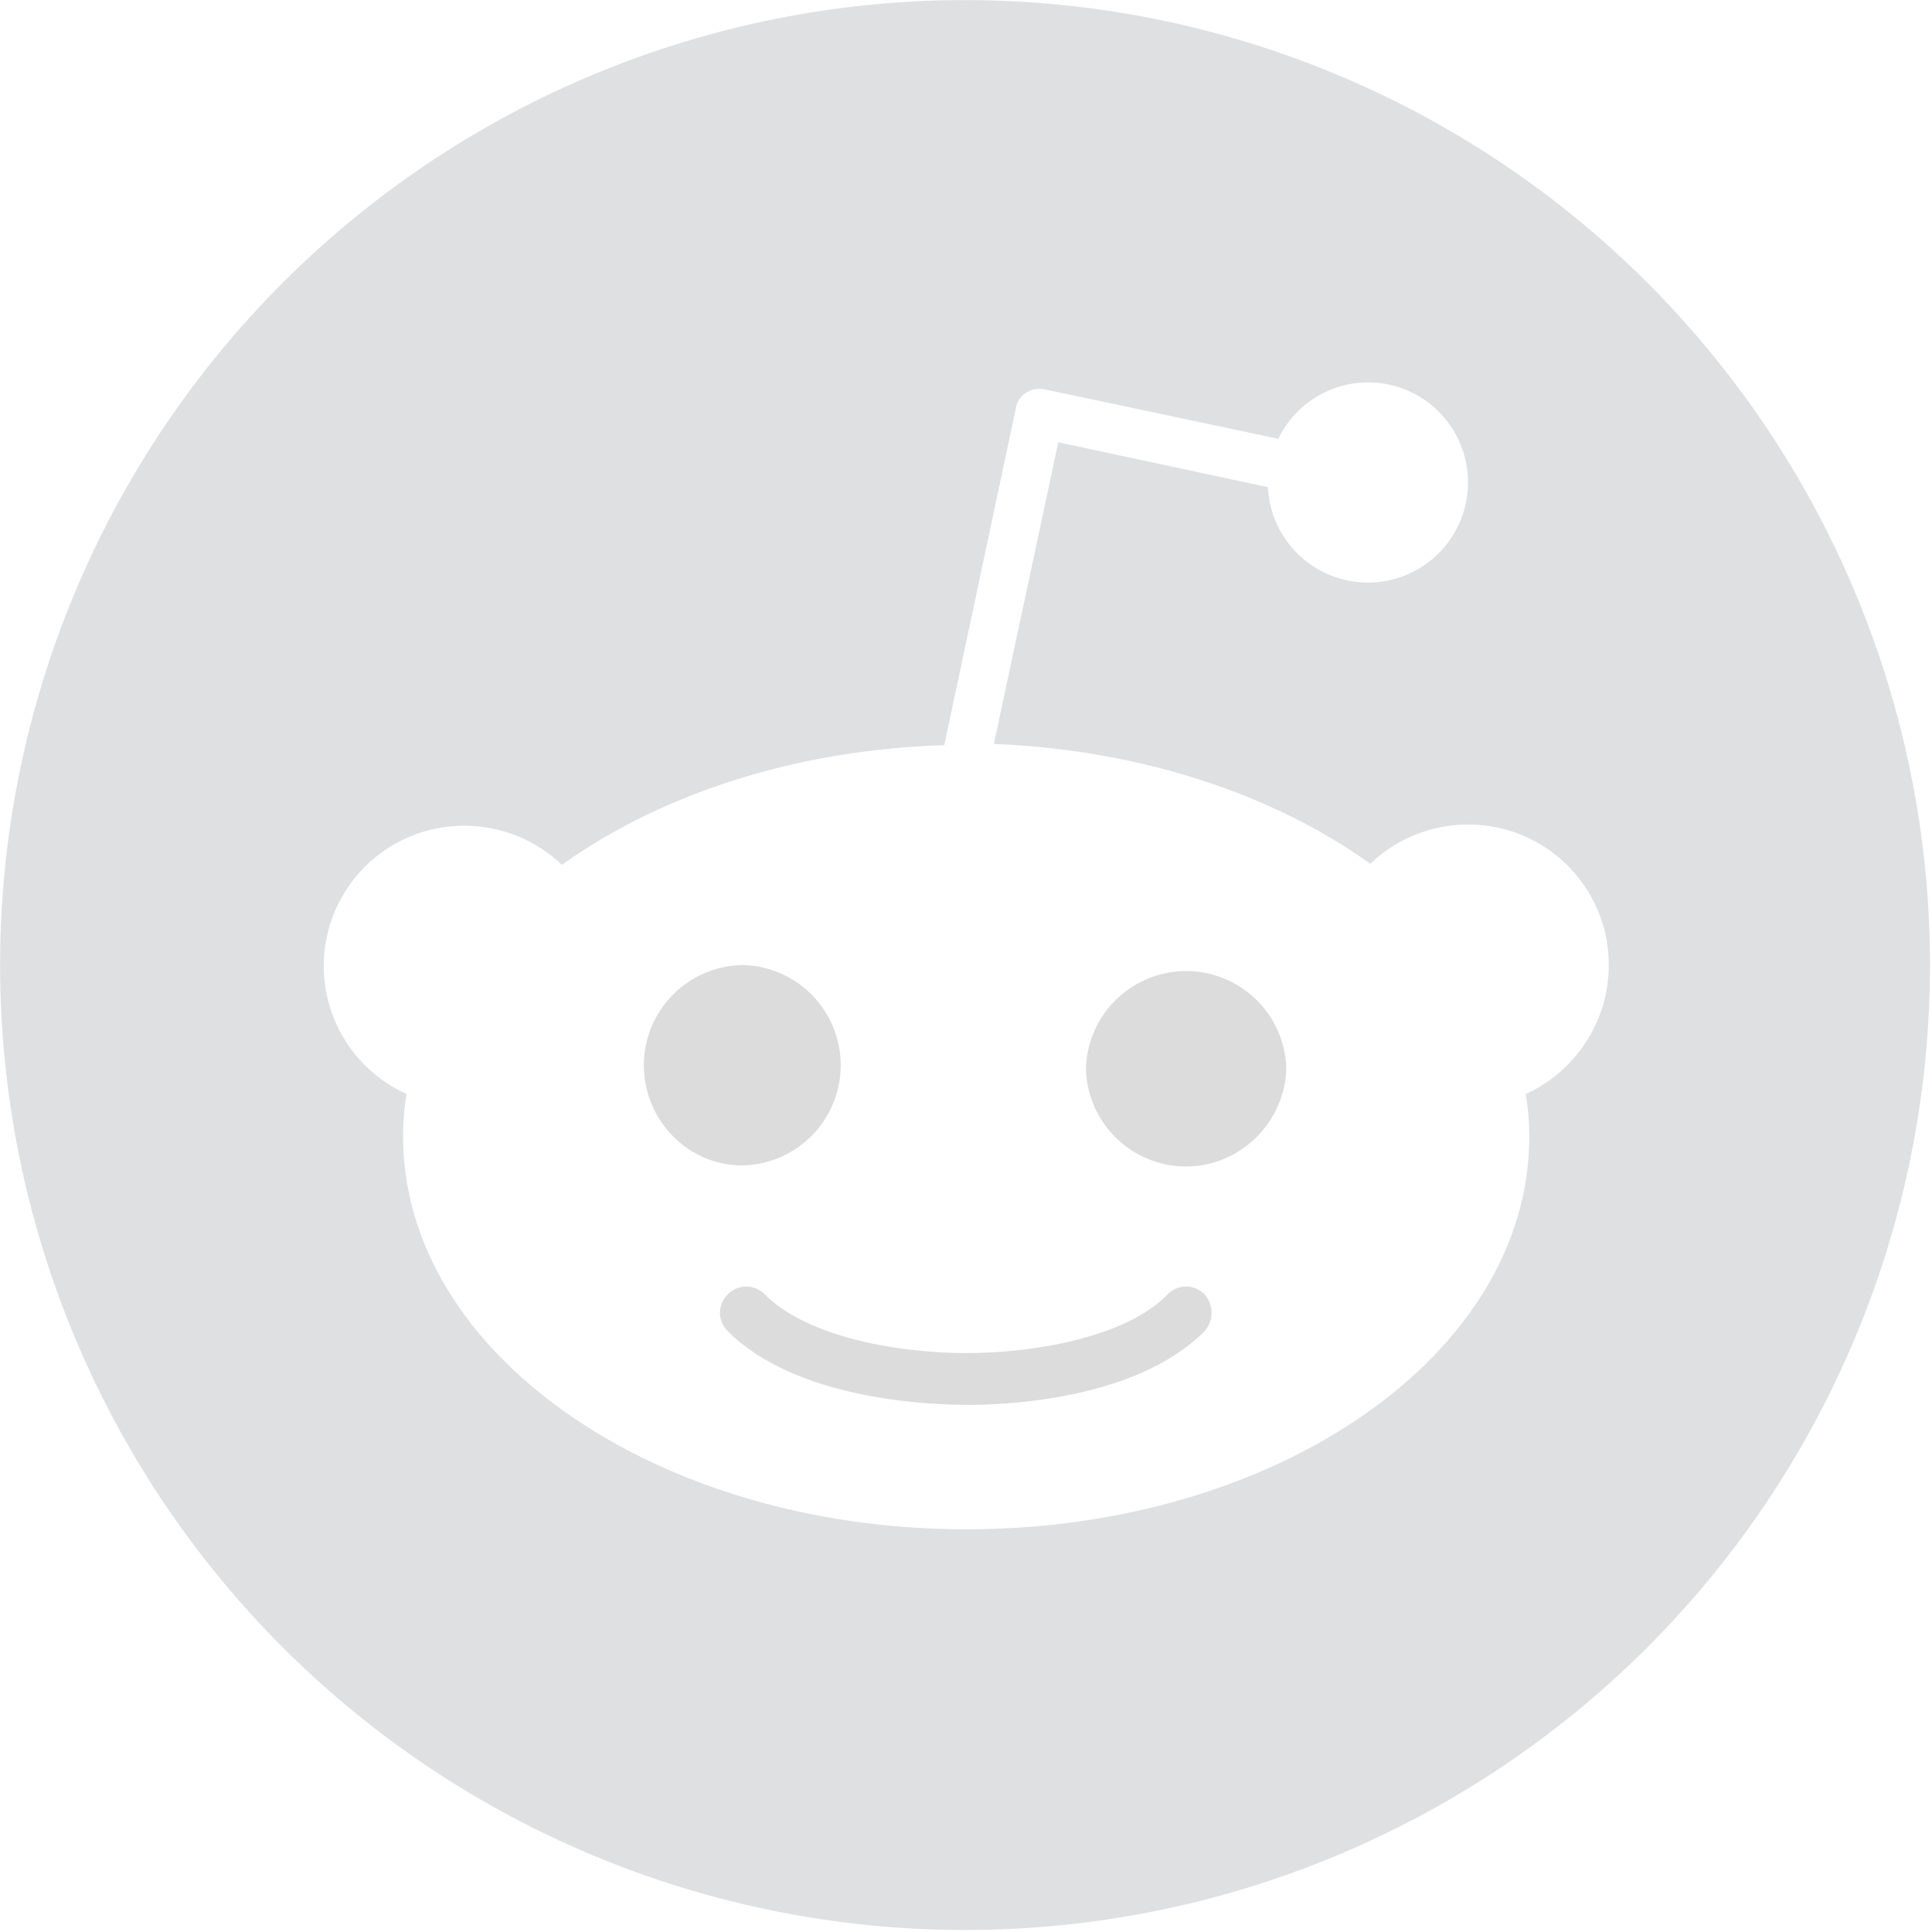 <svg width="918" height="918" viewBox="0 0 918 918" fill="none" xmlns="http://www.w3.org/2000/svg">
<path d="M353.492 458.547C340.88 458.562 328.79 463.579 319.872 472.496C310.954 481.414 305.938 493.505 305.922 506.116C305.922 532.423 327.243 554.259 353.492 553.743C365.83 553.315 377.519 548.112 386.096 539.233C394.673 530.353 399.467 518.49 399.467 506.145C399.467 493.8 394.673 481.937 386.096 473.057C377.519 464.177 365.83 458.975 353.492 458.547ZM459.119 667.566C477.172 667.566 539.528 665.388 572.368 632.548C574.496 630.122 575.669 627.006 575.669 623.779C575.669 620.552 574.496 617.436 572.368 615.01C571.23 613.835 569.867 612.901 568.361 612.262C566.855 611.624 565.235 611.296 563.599 611.296C561.963 611.296 560.344 611.624 558.838 612.262C557.331 612.901 555.969 613.835 554.831 615.01C534.599 635.814 490.297 642.921 459.119 642.921C427.883 642.921 384.154 635.814 363.35 615.01C362.211 613.835 360.849 612.901 359.342 612.262C357.836 611.624 356.217 611.296 354.581 611.296C352.945 611.296 351.325 611.624 349.819 612.262C348.313 612.901 346.95 613.835 345.812 615.01C344.637 616.148 343.702 617.511 343.064 619.017C342.426 620.524 342.097 622.143 342.097 623.779C342.097 625.415 342.426 627.034 343.064 628.54C343.702 630.047 344.637 631.409 345.812 632.548C378.136 664.815 440.492 667.508 459.119 667.508V667.566ZM515.973 506.689C515.973 532.939 537.35 554.259 563.599 554.259C589.849 554.259 611.169 532.423 611.169 506.689C610.569 494.477 605.296 482.963 596.44 474.532C587.585 466.101 575.826 461.398 563.599 461.398C551.372 461.398 539.614 466.101 530.758 474.532C521.903 482.963 516.63 494.477 516.03 506.689H515.973Z" fill="#DCDCDC"/>
<path d="M917.045 458.545C917.045 580.147 868.739 696.768 782.754 782.753C696.768 868.739 580.147 917.045 458.545 917.045C336.944 917.045 220.322 868.739 134.337 782.753C48.352 696.768 0.045 580.147 0.045 458.545C0.045 336.943 48.352 220.322 134.337 134.336C220.322 48.351 336.944 0.045 458.545 0.045C580.147 0.045 696.768 48.351 782.754 134.336C868.739 220.322 917.045 336.943 917.045 458.545ZM697.653 391.776C679.6 391.776 663.151 398.883 651.115 410.402C605.208 377.562 542.222 356.242 472.243 353.491L502.848 210.153L602.457 231.473C602.895 240.773 606.052 249.741 611.538 257.264C617.023 264.788 624.596 270.536 633.318 273.796C642.039 277.056 651.526 277.685 660.602 275.605C669.677 273.524 677.943 268.827 684.374 262.093C690.805 255.36 695.118 246.888 696.78 237.726C698.441 228.565 697.378 219.117 693.721 210.555C690.064 201.992 683.975 194.691 676.208 189.556C668.441 184.421 659.337 181.679 650.026 181.668C641.121 181.699 632.403 184.23 624.864 188.972C617.326 193.714 611.27 200.476 607.386 208.49L496.314 184.992C494.819 184.67 493.275 184.646 491.77 184.922C490.265 185.197 488.83 185.766 487.546 186.597C486.207 187.433 485.07 188.555 484.218 189.883C483.365 191.211 482.819 192.712 482.617 194.277L448.688 354.064C377.62 356.242 313.545 377.562 267.007 410.918C254.971 399.456 238.58 392.349 220.584 392.349C205.322 392.326 190.514 397.542 178.636 407.125C166.757 416.707 158.526 430.076 155.319 444.997C152.112 459.919 154.123 475.489 161.016 489.106C167.908 502.723 179.265 513.562 193.189 519.812C192.042 526.403 191.526 532.994 191.526 540.043C191.526 642.919 311.367 726.653 459.119 726.653C606.813 726.653 726.653 643.492 726.653 540.043C726.653 533.51 726.08 526.403 724.991 519.812C747.974 509.438 764.422 485.883 764.422 458.545C764.422 421.292 734.333 391.776 697.653 391.776Z" fill="#DFE0E1"/>
</svg>
